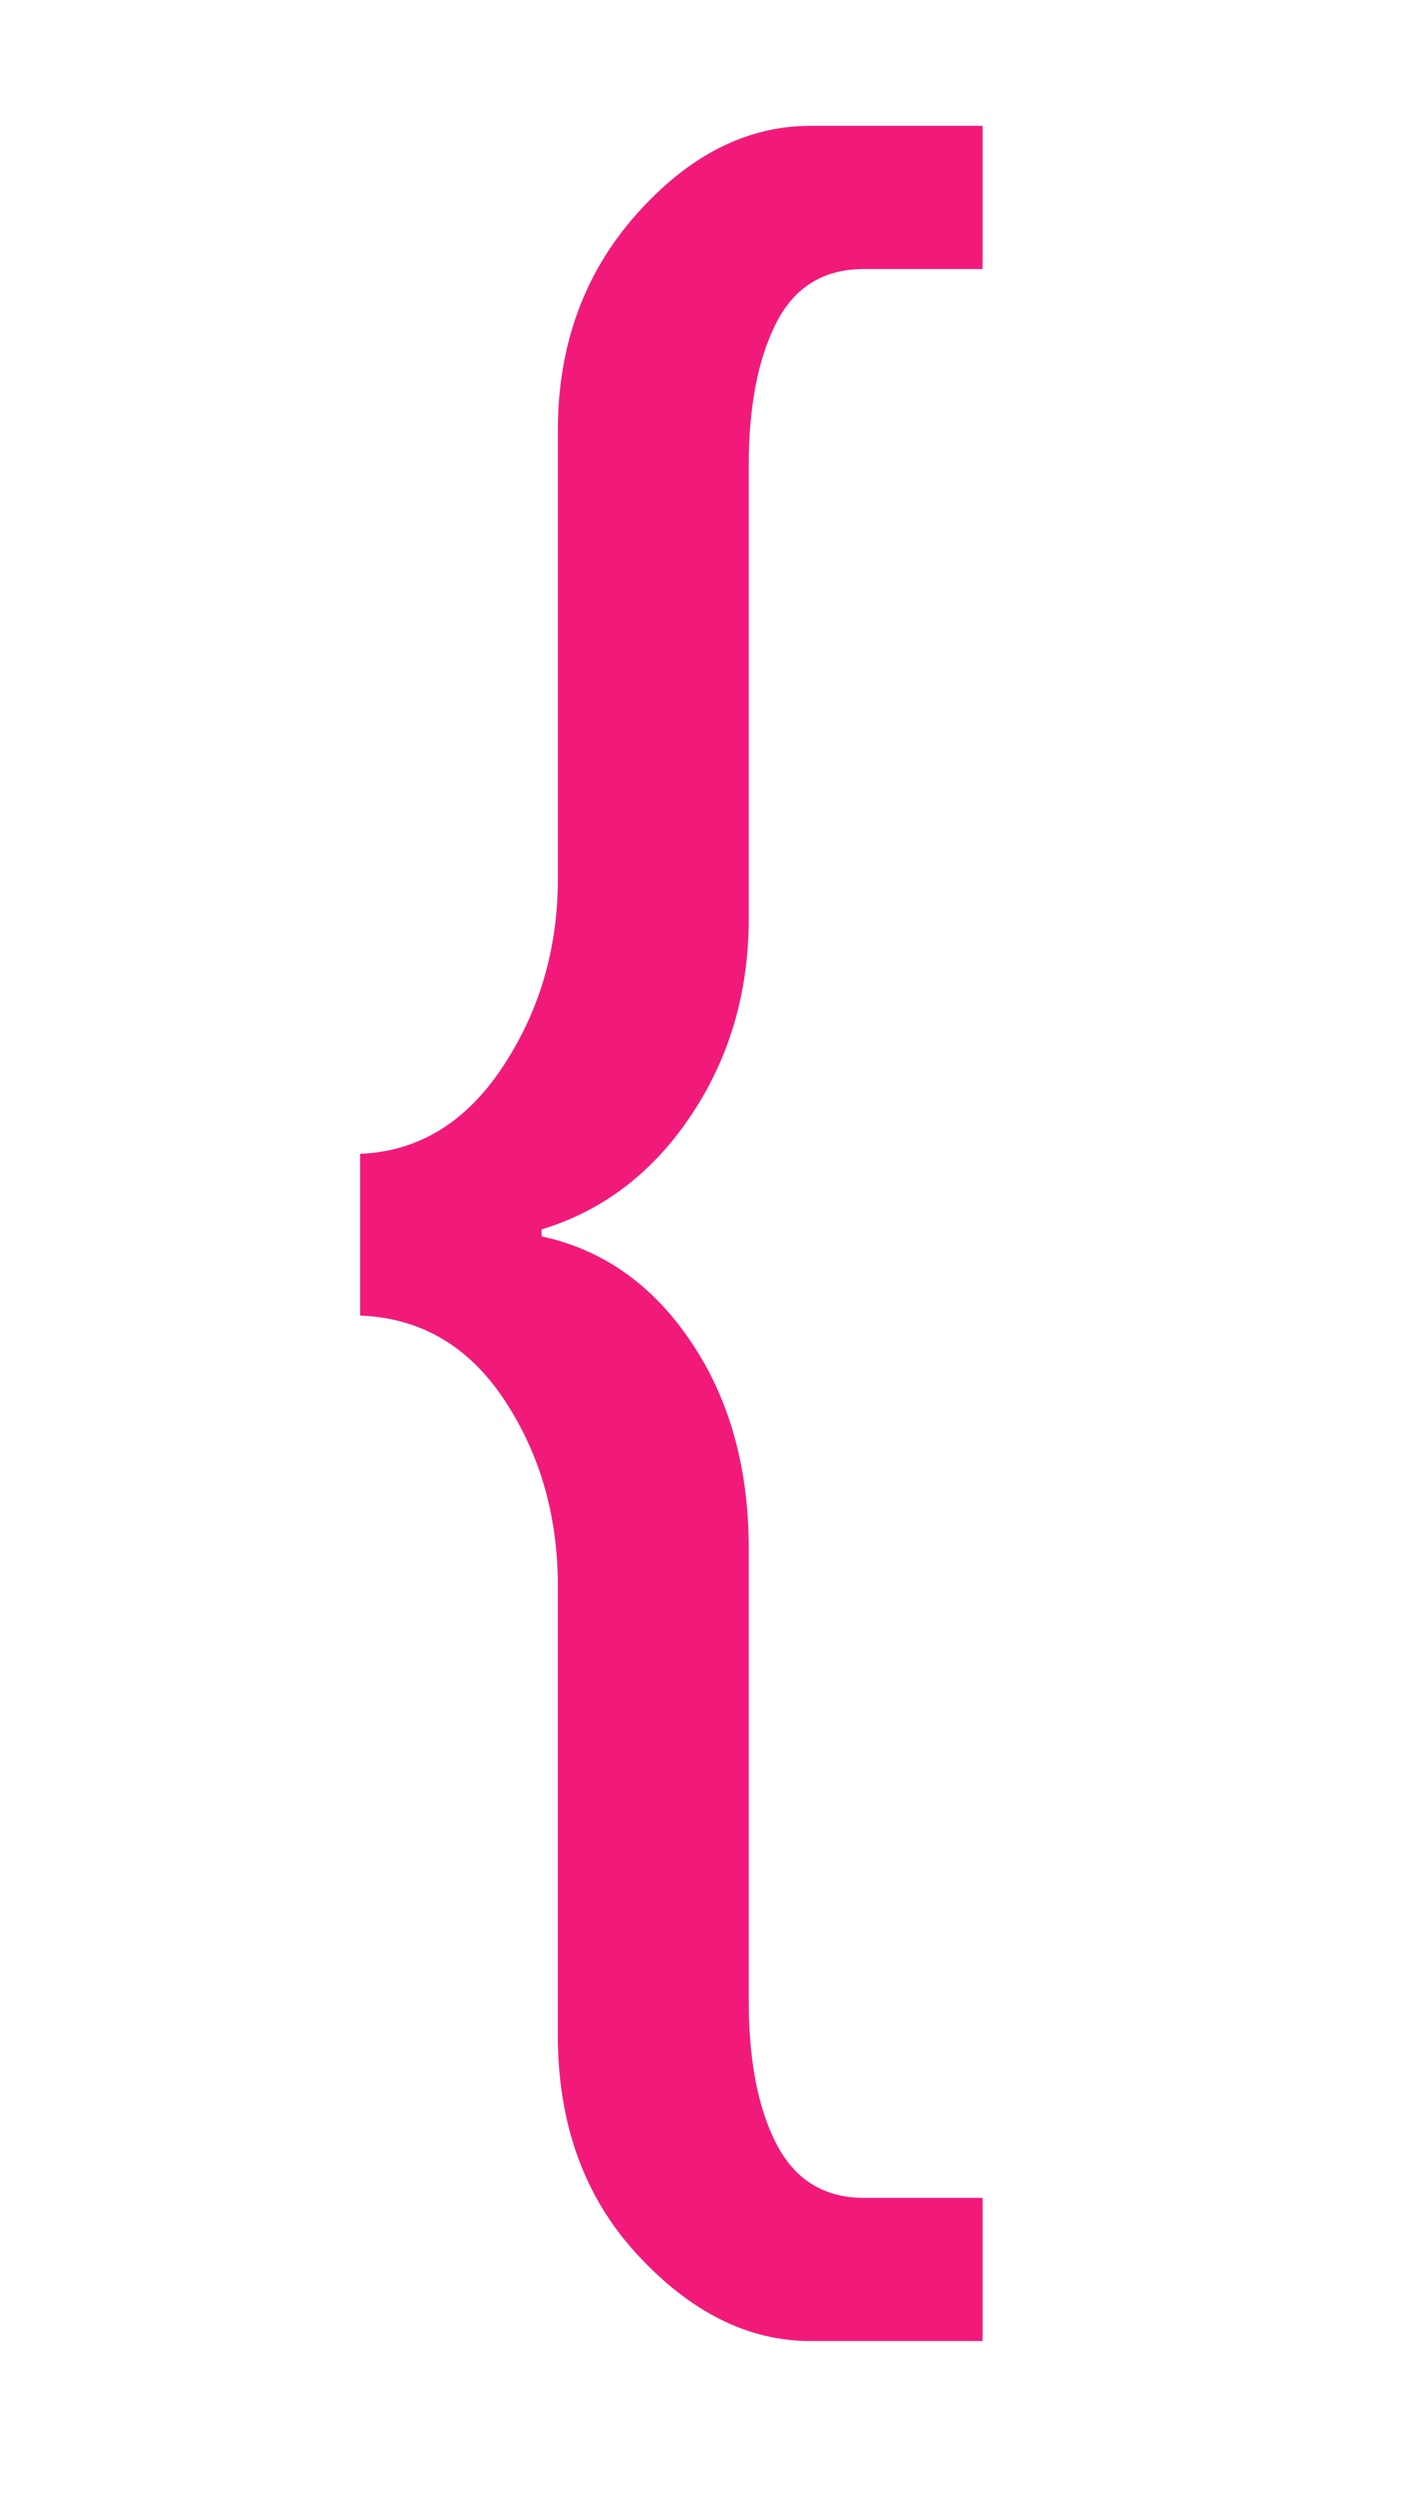 <svg version="1.1" viewBox="0.0 0.0 158.454 279.661" fill="none" stroke="none" stroke-linecap="square" stroke-miterlimit="10" xmlns:xlink="http://www.w3.org/1999/xlink" xmlns="http://www.w3.org/2000/svg"><clipPath id="p.0"><path d="m0 0l158.454 0l0 279.661l-158.454 0l0 -279.661z" clip-rule="nonzero"/></clipPath><g clip-path="url(#p.0)"><path fill="#000000" fill-opacity="0.0" d="m0 0l158.454 0l0 279.661l-158.454 0z" fill-rule="evenodd"/><path fill="#000000" fill-opacity="0.0" d="m18.533 -56.0l314.961 0l0 342.583l-314.961 0z" fill-rule="evenodd"/><path fill="#f11a7b" d="m109.955 14.078l0 16.016l-13.281 0q-6.766 0 -9.828 6.062q-3.062 6.047 -3.062 15.953l0 50.641q0 12.375 -6.453 22.016q-6.438 9.625 -16.719 12.75l0 0.781q10.281 2.219 16.719 11.797q6.453 9.562 6.453 23.094l0 50.531q0 10.156 3.125 16.141q3.125 5.984 9.766 5.984l13.281 0l0 16.016l-19.266 0q-10.422 0 -19.344 -9.641q-8.922 -9.625 -8.922 -24.594l0 -50.266q0 -11.719 -5.984 -20.766q-5.984 -9.047 -16.141 -9.438l0 -18.094q9.766 -0.391 15.938 -9.703q6.188 -9.312 6.188 -21.031l0 -50.125q0 -14.328 8.781 -24.219q8.797 -9.906 19.484 -9.906l19.266 0z" fill-rule="nonzero"/></g></svg>